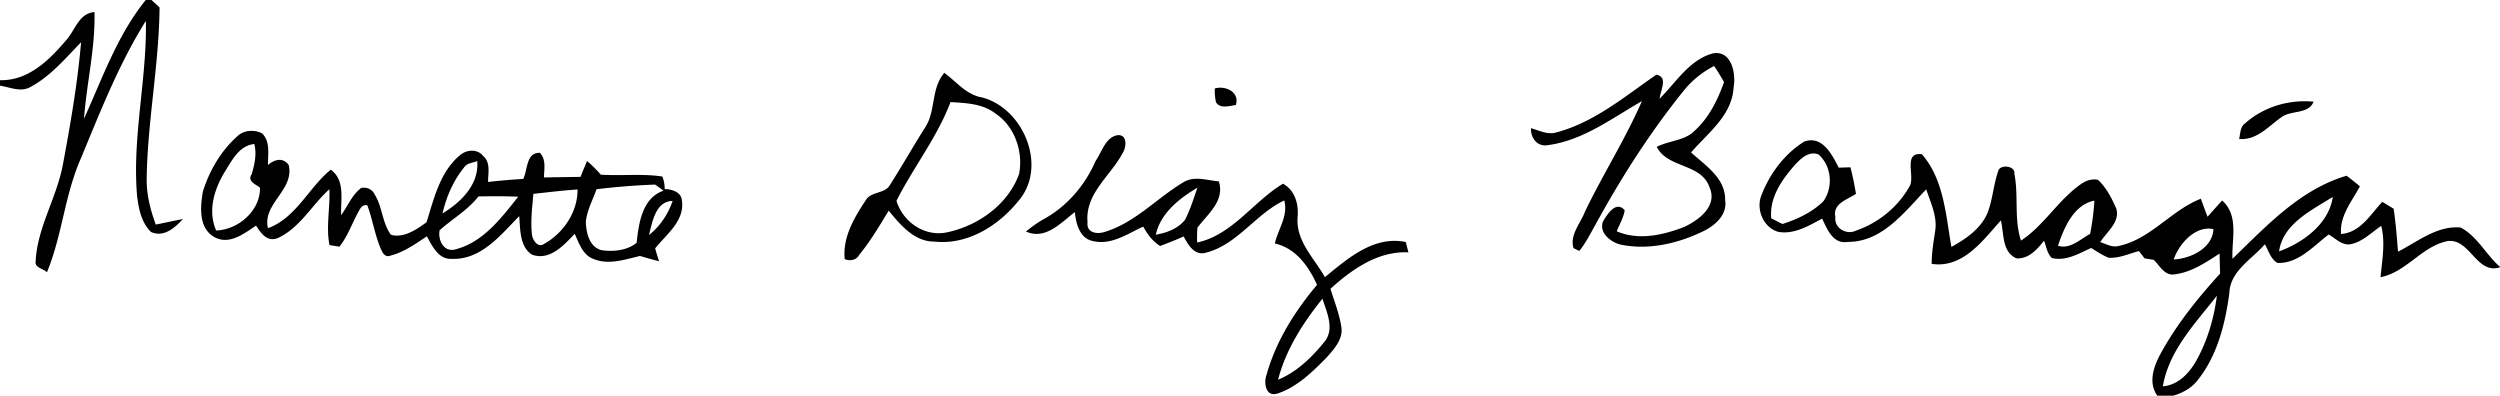 <svg viewBox="0 0 575 91" xmlns="http://www.w3.org/2000/svg">
  <path d="M33.52 0h1.32c.47.43 1.4 1.29 1.86 1.72-.12 13.15-2.77 26.13-2.96 39.28-.07 3.66.83 7.24 2.09 10.65 2.09-.4 4.15-.89 6.24-1.26-1.86 2.01-4.39 4.29-7.34 2.96-2.24-2.17-2.86-5.44-3.21-8.42C30.39 31.5 33.81 18.2 33.55 4.8c-6.21 9.91-10.49 20.89-14.96 31.66-3.71 8.39-4.29 17.72-7.8 26.18-.76-.87-2.86-1.03-2.59-2.53.37-7.74 4.78-14.53 6.23-22.06 1.76-9.38 3.39-18.81 4.22-28.33-3.62 3.71-7.04 7.83-11.67 10.3-2.22 1.26-4.7.03-6.98-.32v-1.26c6.49.18 11.35-4.63 15.24-9.22 2.06-2.28 2.89-6.17 6.49-6.44.21 8.24-1.8 16.32-2.41 24.52C23.56 17.98 27 8.05 33.52 0M381.7 22.71c3.76-3.72 6.86-8.97 12.23-10.42 4.33-.83 5.38 4.62 4.8 7.77-.32 6.5-5.96 10.54-9.78 15 3.28 3.02 7.89 5.86 7.83 10.91.56 3.24-2.09 5.71-4.71 7.06-5.98 2.96-12.93 4.63-19.57 3.18-2.2-.68-4.72-2.66-3.83-5.24.99-1.68 3.02-4.92 5.01-2.61-.26 1.73-1.21 3.24-1.83 4.84 4.96 2.16 10.62.89 15.46-.98 3.42-1.58 7.83-4.86 5.86-9.18-1.93-5.54-9.58-4.27-12.12-9.26 2.86-1.48 6.53-1.38 8.84-3.82 3.23-2.98 5.18-7 6.64-11.08-.72-1.26-1.47-2.5-2.28-3.7a21.55 21.55 0 0 0-7.11 5.82c-7.71 9.57-14.34 19.98-20.23 30.75-1.15 2.03-2.19 4.16-3.68 5.97l-1.32-.65c-.94-3.01 1.64-5.76 2.67-8.47 4.12-8.56 9.26-16.62 13.06-25.34-6.9 3.93-13.53 9.05-21.62 10.12-2.45.46-3.99-1.68-3.9-3.9 1.89.51 3.81 1.59 5.83.98 8.72-2.31 15.73-8.26 23-13.28 2.82.51.91 3.71.75 5.53m-169.07 6.84c2.71-3.88 1.39-9.11 4.56-12.79 2.86 2.06 5.05 5.09 8.78 5.67 9.54 2.61 15.04 16 8.24 23.82-4.57 5.66-11.66 10.12-19.19 9.32-4.71.06-7.9-3.81-10.62-7.12-2.11 3.47-4.18 7-6.76 10.14-.68 1.26-2.1 1.51-3.35 1.01-.54-4.96 2.2-9.59 4.85-13.56 1.21-2.05 4.26-1.42 5.47-3.38 2.76-4.31 5.29-8.78 8.02-13.11m-6.44 16.63c1.48 4.92 6.57 8.41 11.75 7.23 7.08-1.51 13.97-6.43 16.46-13.42.97-5.16-1.02-10.94-5.47-13.9-2.94-2.26-6.77-2.4-10.31-2.61-3.08 8.13-8.54 14.99-12.43 22.7m73.21-25.83c2.48-.74 5.81.86 4.83 3.8-1.48.21-3.61.93-4.55-.64-.23-1.04-.32-2.09-.28-3.16m237 7.99c4.25-3.77 10.1-5.51 15.73-4.95-1.16 2.88-4.98 1.94-7.22 3.45-3.09 2.09-5.77 5.48-9.91 5.12.3-1.25.21-2.8 1.4-3.62M54.54 31.38c1.5-1.47 3.93-1.64 5.75-.7 1.94 1.91 1.31 4.83 1.34 7.26 1.5-1.26 3.46-1.84 4.77.01 1.39 5.73-6.11 8.89-4.77 14.53 6.48-2.35 9.34-9.3 14.45-13.46 3.39 2.49 2.24 6.86 2.39 10.47 1.52-2.09 2.5-4.7 4.62-6.27 1.33-.22 2.52.29 3.09 1.52 1.81 2.86 1.71 6.55 3.75 9.27 2.94.8 5.89-1.22 8.18-2.9 1.7-5.42 3.07-11.54 7.64-15.37 1.51-1.35 4.05-1.57 5.38.14 1.78 1.51 1.11 3.95 1.13 5.97 2.69-.31 5.38-.54 8.09-.7 1.03-2.07.64-6.11 3.82-6 1.49 1.57.98 3.72.94 5.66 2.81-.05 5.61-.09 8.41-.13.49-1.22.99-2.43 1.49-3.65 1.15.95 2.19 2.02 3.17 3.14 4.71.32 9.48-.28 14.16.43.36.91.54 1.88.54 2.89 1.59.03 3.79.64 3.95 2.55.74 4.73-3.53 7.81-6.14 11.08.27 1 .57 1.99.91 2.97-1.47-.38-2.94-.77-4.39-1.22-3.44.8-7.21 2.13-10.67.7-2.51-.88-3.35-3.63-4.36-5.79-2.52 2.64-5.78 6.29-9.86 4.77-2.85-1.91-2.63-5.81-2.9-8.84-4.24 4.31-8.73 10.05-15.4 9.82-3.14.25-4.58-2.89-5.84-5.18-2.62 1.74-5.27 3.65-8.37 4.44-1.48.61-2.06-1.18-2.49-2.2-1.18-3.05-1.69-6.3-2.83-9.36-1.37-.32-1.78 1.08-2.33 2-1.33 2.52-2.3 5.27-4.11 7.51-.57-.1-1.7-.28-2.27-.37-.83-4.24.18-8.57-.02-12.85-4.04 3.63-6.76 8.88-11.85 11.23-2.43 1-3.9-1.1-5.01-2.86-2.77 1.82-6.14 4.53-9.58 2.65-3.67-2.07-3.27-6.91-2.66-10.46 1.48-4.78 4.13-9.34 7.88-12.7m-2.87 8.19c-2.42 3.99-3.93 8.96-1.95 13.44 5.07-.15 10.22-4.59 10.07-9.86-.96-.76-2.98-1.44-1.91-3.06.68-2.26 1.2-4.62.62-6.97-3.51.37-5.16 3.79-6.83 6.45m55.07-1.06c-2.48 3.06-4.09 6.75-4.95 10.58 4.24-2.6 8.41-6.62 7.98-12.03-1.04.39-2.35.43-3.03 1.45m15.94 6.08c-.26 3.12-.69 6.27-.32 9.41.14 1.15 1.31 3.07 2.7 2.14 4.48-2.44 7.82-7.36 7.78-12.56-3.4.22-6.78.64-10.16 1.01m14.51-1.06c-.84 2.47-2.17 4.82-2.44 7.44.06 2.52.77 5.84 3.6 6.57 2.72.4 5.9.08 8.08-1.7.48-4.44 1.26-10.32 6.19-11.98-.65-.47-1.29-.95-1.94-1.41-4.51.18-9.01.52-13.49 1.08m-36.08 9.43c-.43 2.38 1.07 5.28 3.87 4.33 6.26-1.7 10.37-7.22 14.22-12.05-3.05-.12-6.09-.12-9.14-.06-2.48 3.15-6 5.15-8.95 7.78m48.16 1.1c2.55-2.03 4.38-4.77 5.44-7.84-3.91.03-4.68 4.86-5.44 7.84m102.74-17.07c1.42-2.02 2.24-5.4 4.99-5.89 2.39-.25 2.09 2.78 1.19 4.15-2.79 5.25-8.66 9.28-8.05 15.9-.29 2.32 2.03 2.78 3.81 2.23 7.06-2.07 12.09-7.8 18.26-11.47 2.48-1.53 5.46-.41 8.13-.19 1.41 4.5-2.57 7.49-4.93 10.66-.09 1.13-.11 2.26-.06 3.4 8.12-1.75 12.91-9.44 19.75-13.53 2.82 1.62 3.62 4.73 3.35 7.78-.41 5.43 3.83 9.35 6.28 13.72 5.24-4.29 11.27-9.61 18.6-8.08.15.6.46 1.78.61 2.37-7.03-.32-12.96 3.9-17.93 8.38.87 2.85 2 5.64 2.47 8.6.58 2.83-1.56 5.18-3.28 7.13-3.26 3.31-6.73 6.77-11.21 8.31-2.86 1.04-3.4-2.32-2.67-4.3 2.14-7.67 6.5-14.59 11.6-20.64-1.93-4.27-4.86-8.42-9.7-9.52.75-3.35 3.09-6.25 2.17-9.9-6.66 3.12-10.93 10.42-18.39 12.11-2.45.43-3.79-2.04-4.76-3.83-1.77.81-3.59 1.51-5.41 2.2-1.73-1.09-2.92-2.7-3.88-4.46-3.63 1.65-7.29 4.3-11.51 3.34-3.08-.58-3.99-4-4.21-6.68-3.23 2.45-6.76 6.49-11.26 4.47 1.28-1.04 2.61-2.02 4.05-2.82 5.39-2.95 9.56-7.82 11.99-13.44m13.83 16.99c2.5-.42 5.05-1.37 6.7-3.39 1.24-2.36 1.99-4.93 2.88-7.43-4.16 2.47-8.48 5.84-9.58 10.82m28.12 33.36c4.31-1.78 7.79-5.16 10.67-8.74 2.41-2.91.52-6.82-.46-9.9-4.45 5.54-8.42 11.68-10.21 18.64m111.25-42.61c1.9-4.89 5.3-9.39 9.78-12.17 4.16-1.48 6.4 3.02 7.92 6l2.69-.08c.54 2.01.93 4.06 1.28 6.11-1.99 1.33-5.43 2.23-4.73 5.33-.34 2.58 2.58 4.21 4.77 3.11 5.21-1.78 9.84-5.61 12.44-10.46.94-2.46-1.57-7.63 2.67-7.1 5.09 5.79 5.5 14.06 6.8 21.32 3.29-1.81 6.64-4.09 8.23-7.64 1.28-3.14 1.41-6.61 2.54-9.8.28-1.56 3.99-1.33 3.71.62 1.01 5.07-.12 10.37 1.52 15.37 5.29-3.47 8.48-9.22 13.62-12.87 1.16-.87 2.63-1.44 4.1-1.1 1.92 1.79 3.16 4.22 4.2 6.6.93 3.16-2.25 5.36-3.68 7.73 1.28.37 2.53 1.18 3.93.94 7.52-1.44 12.29-8.25 19.2-10.93.5 1.38 1.02 2.77 1.54 4.15 1.11-1.25 2.22-2.51 3.36-3.74 3.91 3.48 2.17 8.84 2.37 13.4 7.77-7.49 15.57-15.97 26.25-19.1 1.04.78 2.06 1.59 3.06 2.44-1.84 3.46-4.7 6.8-4.33 10.97 4.47-.38 6.73-4.47 9.48-7.4.65.39 1.96 1.18 2.62 1.58.47 3.27.74 6.57 1 9.87 4.56-2.3 9-6.06 14.42-5.54 3.81 2.01 5.82 6.23 9.02 9.03l.01-1.35v1.46c-5.4 1.73-6.84-6.62-11.99-6.04-5.96 1.15-9.49 7.14-15.48 8.32.35-3.92 1.15-7.9.16-11.81-2.24 1.51-4.25 3.64-6.98 4.21-2.01.4-3.52-1.33-5.11-2.22-3.54 2.68-6.96 6.7-11.77 6.54-1.59-.9-2.04-2.83-2.91-4.29-3.02 3.5-8.01 6.13-8.17 11.28-.95 7.07-2.77 14.37-7.34 20.04-1.37 1.77-3.41 2.86-5.52 3.49h-3.71c-2.19-3.13-.76-6.9.9-9.9 3.66-6.64 8.46-12.58 13.55-18.18-.05-1.54-.09-3.07-.12-4.6-3.26 2.11-6.64 4.42-10.61 4.81-2.15.18-3.21-2.12-4.54-3.36-.53-.09-1.58-.26-2.1-.34-.33-.43-.98-1.27-1.31-1.69-2.28.63-4.56 1.69-6.97 1.54-1.43-.57-2.71-1.45-4.01-2.25-2.83 1.28-5.8 3.11-9.04 2.31-1.09-1.05-1.27-2.63-1.8-3.97-1.57 1.99-3.48 4.17-6.28 4.06-3.45-1.4-2.89-5.74-3.65-8.73-4.18 4.66-8.76 11.07-15.91 9.99-.01-2.62.46-5.19.84-7.77.43-3.27-1.1-6.35-2.09-9.37-5.01 5.19-10.08 12.13-18.08 12.09-3.38.56-4.7-2.94-5.87-5.36-3.1 1.66-6.45 3.71-10.12 3.04-3.47-1.03-5.2-5.34-3.76-8.59m7.65-6.82c-3.02 3.39-5.92 7.53-5.47 12.31.65.33 1.93.97 2.57 1.3 3.42-1.09 6.77-2.66 9.38-5.18 2.35-3.21 1.97-8.18-1.1-10.82-2.18-.86-4.03.93-5.38 2.39m111.33 19.91c5.51-2 11.48-6.33 12.35-12.52-4.9 3.06-11.45 6.18-12.35 12.52m-50.85-1.3c2.78.89 5.12-1.51 7.4-2.73.47-2.52.85-5.07.96-7.64-4.74.93-6.98 6.23-8.36 10.37m26.61 3.16c3.87-.19 8.95-2.57 9.14-6.98-4.12-.89-7.92 3.37-9.14 6.98m-2.49 29.17c3.48-.26 6.03-2.98 7.66-5.84 2.59-4.6 4.09-9.76 4.77-14.98-4.96 6.33-11.04 12.58-12.43 20.82"/>
</svg>
